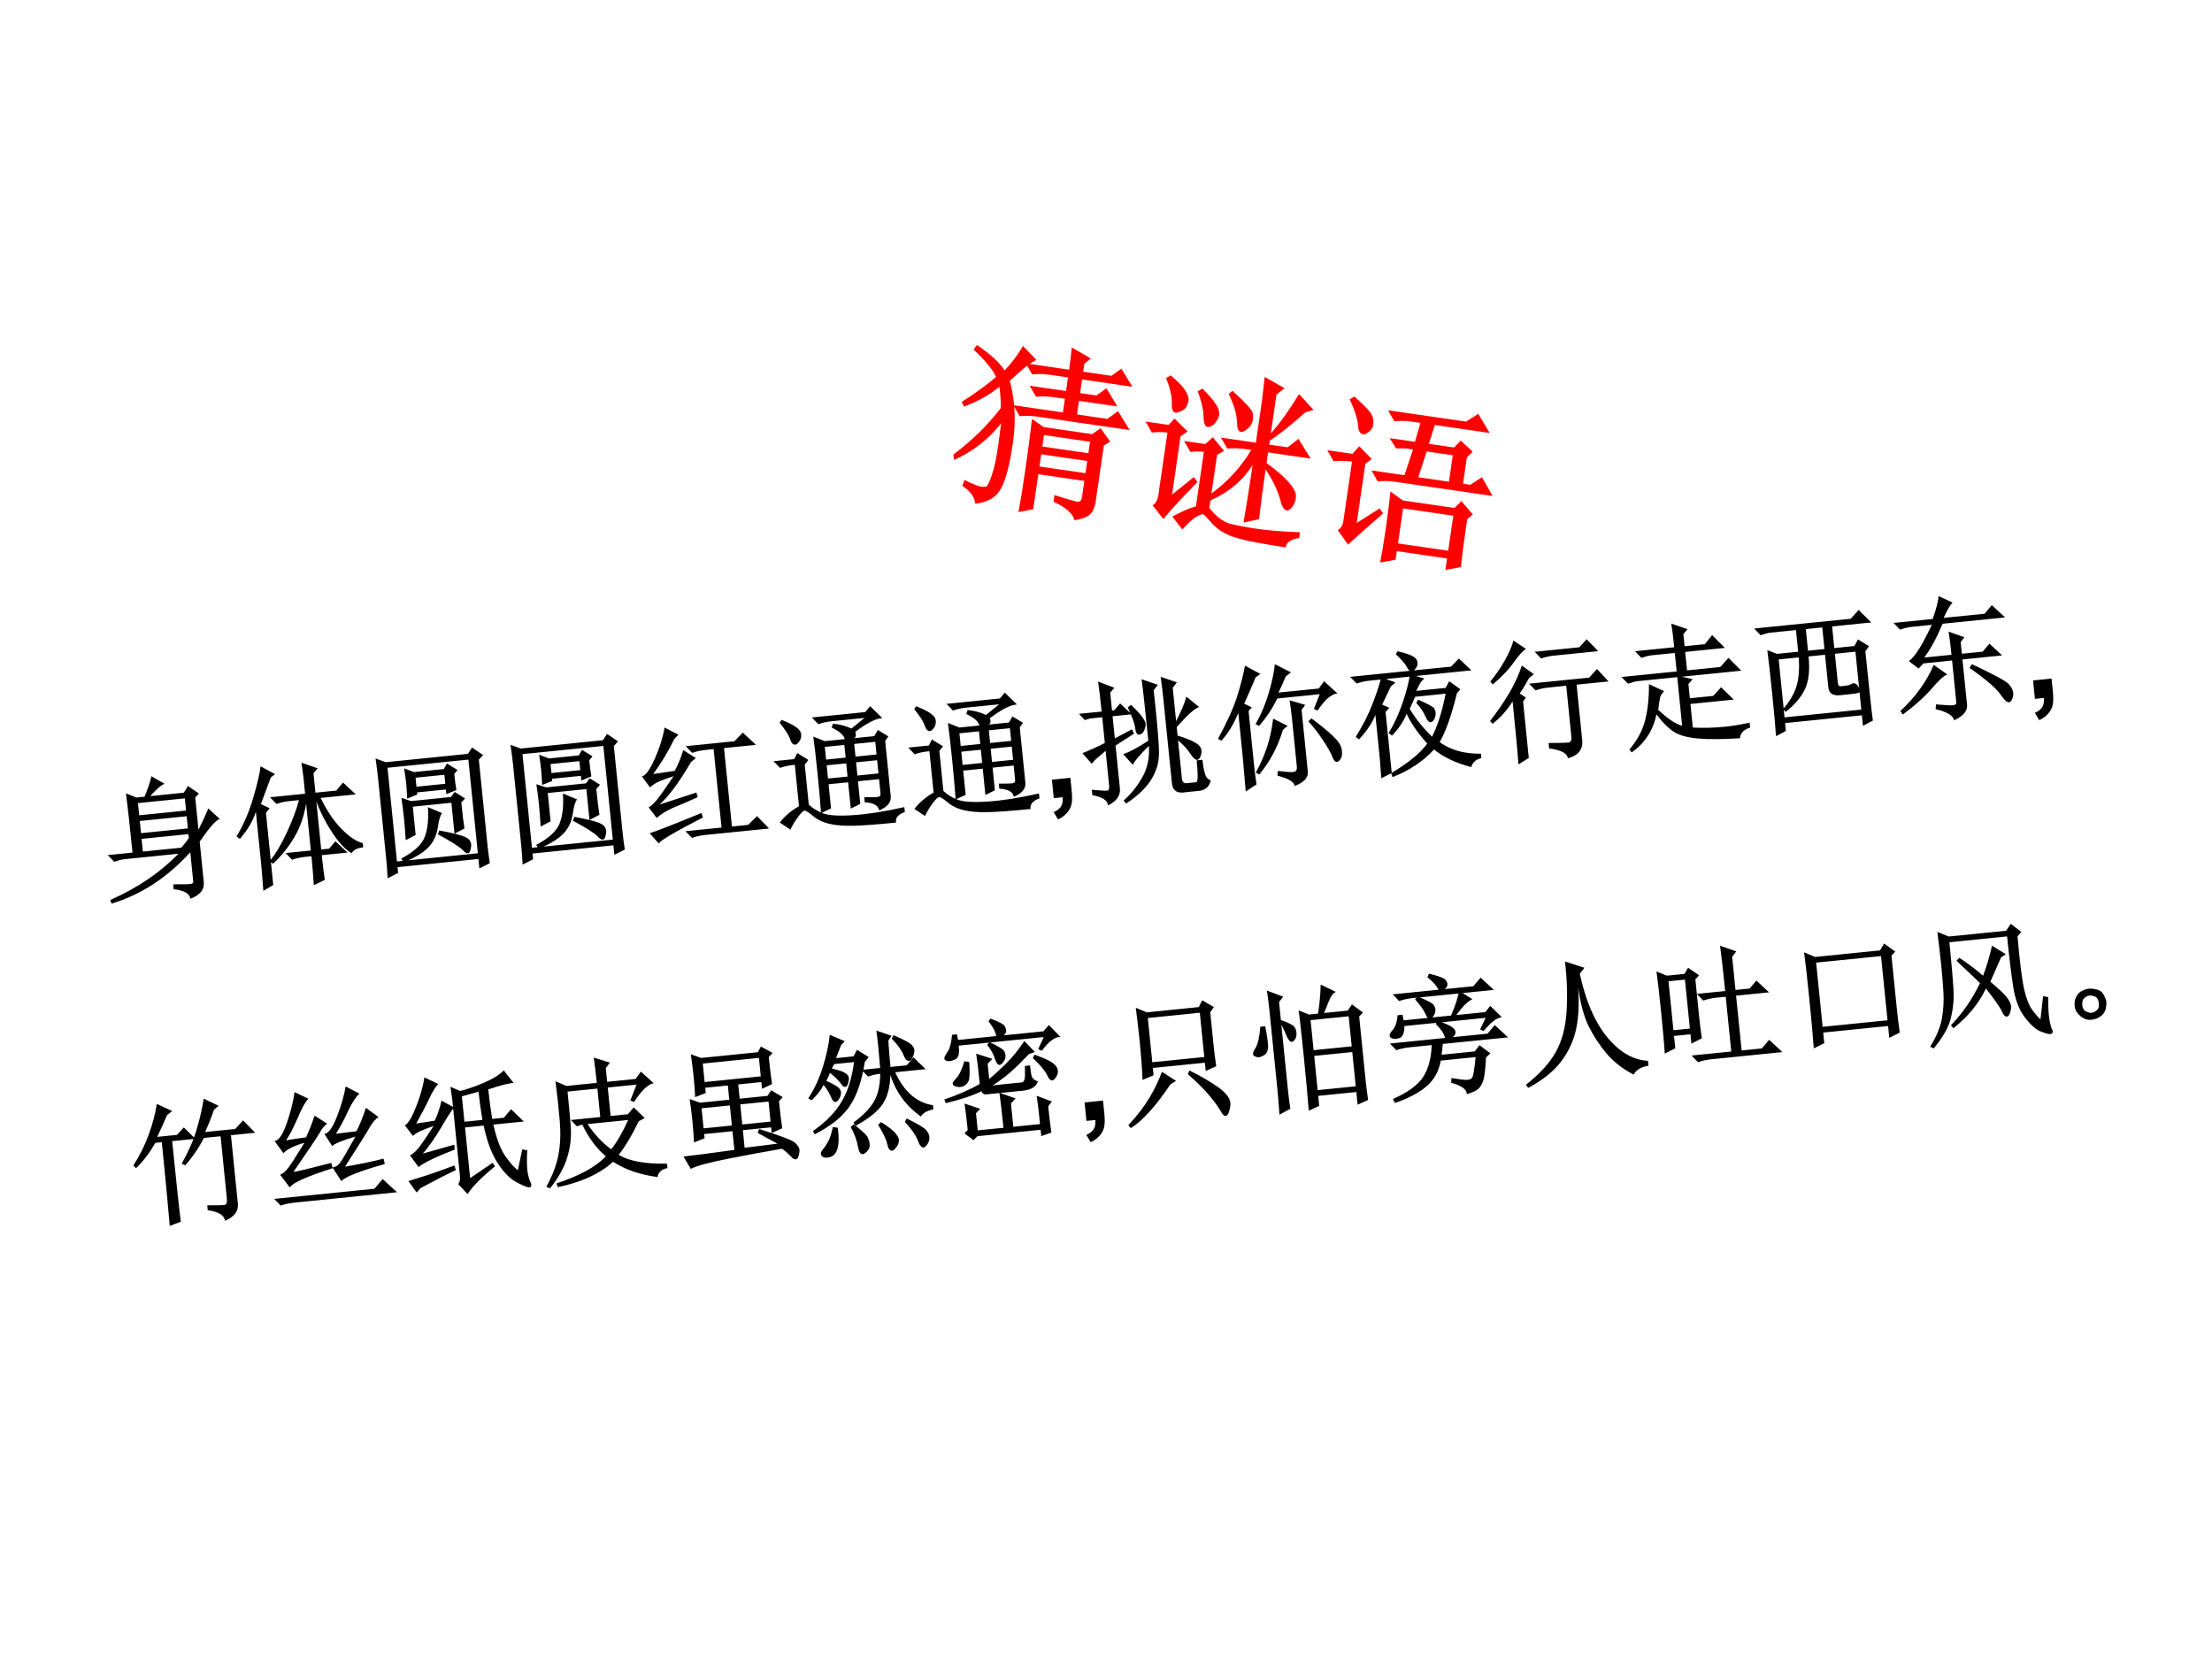 <?xml version="1.0" encoding="UTF-8" standalone="no"?>
<!DOCTYPE svg PUBLIC "-//W3C//DTD SVG 1.1//EN" "http://www.w3.org/Graphics/SVG/1.1/DTD/svg11.dtd">
<svg xmlns="http://www.w3.org/2000/svg" xmlns:xlink="http://www.w3.org/1999/xlink" version="1.1" width="720pt" height="540pt" viewBox="0 0 720 540">
<rect x="0" y="0" width="720" height="540" fill="#333333" stroke="none"/>
<g enable-background="new">
<g>
<g id="Layer-1" data-name="Artifact">
<clipPath id="cp0">
<path transform="matrix(1,0,0,-1,0,540)" d="M 0 0 L 720 0 L 720 540 L 0 540 Z " fill-rule="evenodd"/>
</clipPath>
<g clip-path="url(#cp0)">
<path transform="matrix(1,0,0,-1,0,540)" d="M 0 0 L 720 0 L 720 540 L 0 540 Z " fill="#ffffff" fill-rule="evenodd"/>
</g>
</g>
<g id="Layer-1" data-name="P">
<clipPath id="cp1">
<path transform="matrix(1,0,0,-1,0,540)" d="M -0 540 L 720 540 L 720 0 L -0 0 " fill-rule="evenodd"/>
</clipPath>
<g clip-path="url(#cp1)">
<path transform="matrix(1,0,0,-1,0,540)" d="M 44.91 278.59 L 45.311 274.63 L 60.562 276.17 L 60.162 280.13 Z M 45.499 272.77 L 45.899 268.81 L 61.151 270.35 L 60.751 274.31 Z M 59.008 264.08 C 59.999 265.18 60.818 266.23 61.465 267.25 L 61.339 268.49 L 46.088 266.95 L 46.505 262.82 Z M 64.606 269.93 C 66.02 272.74 67.083 275.04 67.793 276.86 L 71.542 273.43 C 70.378 273.14 68.197 270.68 64.998 266.05 L 66.337 252.82 C 66.577 250.44 65.126 248.65 61.984 247.46 C 61.687 249.18 59.874 250.21 56.543 250.55 L 56.381 252.16 C 59.553 252.13 61.471 252.18 62.135 252.29 C 62.8 252.4 63.043 252.77 62.865 253.41 L 61.945 262.5 L 61.814 262.49 C 54.416 254.32 45.922 248.79 36.332 245.88 L 35.877 247.04 C 44.852 251.04 52.255 256.07 58.086 262.11 L 40.476 260.33 C 39.627 260.24 38.528 259.96 37.178 259.49 L 35.075 261.66 L 43.13 262.48 C 42.215 271.52 41.508 277.96 41.008 281.77 L 44.377 280.41 L 47.04 280.68 C 48.143 283.31 48.891 285.53 49.283 287.33 L 53.602 284.86 C 52.552 284.55 50.991 283.22 48.918 280.87 L 59.84 281.98 L 61.176 284.15 L 64.771 281.71 L 63.548 280.39 Z M 85.721 250.03 C 85.436 253.98 85.191 256.96 84.987 258.98 L 83.286 275.79 C 82.385 272.87 80.652 269.92 78.087 266.94 L 76.98 267.76 C 79.226 271.41 81.041 275.59 82.425 280.31 C 83.809 285.03 84.603 288.45 84.808 290.58 L 89.529 288.02 L 88.145 286.94 C 86.772 283.17 85.697 280.28 84.922 278.26 L 87.77 276.93 L 86.57 275.38 L 88.941 251.94 Z M 104.86 260.47 C 105.09 258.25 105.37 255.96 105.73 253.6 L 102.15 251.87 C 101.87 255.81 101.66 258.39 101.54 259.63 L 101.37 261.3 L 99.196 261.08 C 97.787 260.94 96.408 260.63 95.059 260.15 L 92.956 262.33 L 101.18 263.16 L 99.634 278.44 C 98.998 274.36 97.703 270.68 95.748 267.39 C 93.794 264.1 91.499 261.25 88.863 258.85 L 87.795 259.71 C 89.738 262.08 91.609 265.22 93.408 269.12 C 95.206 273.02 96.509 276.5 97.315 279.56 L 94.135 279.24 C 92.729 279.1 91.35 278.79 89.998 278.32 L 87.898 280.49 L 99.309 281.65 L 98.832 286.37 C 98.72 287.47 98.482 289.26 98.117 291.75 L 103.41 289.91 L 102.04 288.31 L 102.68 281.99 L 109.46 282.67 L 111.66 285.28 L 115.79 281.43 L 104.38 280.28 C 106.36 276.14 108.62 272.78 111.16 270.2 C 113.7 267.62 116 266.08 118.08 265.57 L 118.22 264.19 C 116.28 263.99 115.04 263.36 114.48 262.29 C 112.41 263.43 110.25 265.74 108.01 269.19 C 105.76 272.64 103.97 276.28 102.62 280.1 L 102.87 280.13 L 104.55 263.5 L 107.13 263.76 L 109.18 266.18 L 113.13 262.49 L 104.74 261.64 Z M 132.54 280.05 C 132.42 282.43 132.31 284.1 132.21 285.06 C 132.11 286.01 131.89 287.63 131.55 289.9 L 134.73 288.69 L 144.47 289.68 L 145.48 291.48 L 148.91 289.38 L 147.86 288.05 C 148.08 285.91 148.31 284.17 148.56 282.85 L 145.28 281.51 L 145.13 283.02 L 135.75 282.07 L 135.82 281.38 Z M 130.66 280.3 L 133.8 279.26 L 146.79 280.57 L 148.01 282.23 L 151.38 280.11 L 150.16 278.78 C 150.56 274.76 150.9 271.95 151.18 270.35 L 147.94 268.63 L 146.92 278.7 L 134.36 277.43 L 135.29 268.23 L 132.05 266.52 C 131.88 269.33 131.69 271.71 131.5 273.66 C 131.3 275.61 131.02 277.82 130.66 280.3 Z M 139.29 277.27 L 143.89 275.34 C 143.26 274.53 142.8 272.95 142.5 270.61 C 142.06 267.87 140.95 265.65 139.19 263.95 C 137.42 262.24 134.8 260.69 131.33 259.29 L 130.62 260.55 C 134.75 262.73 137.3 265.08 138.26 267.62 C 139.21 270.15 139.56 273.37 139.29 277.27 Z M 143 269.68 C 147.52 268.85 150.41 268.1 151.69 267.43 C 152.97 266.76 153.52 265.74 153.34 264.38 C 153.15 263.02 152.82 262.31 152.32 262.26 C 151.8 262.21 151.22 262.56 150.6 263.33 C 149.52 264.4 146.84 266.1 142.54 268.43 Z M 135.27 286.86 L 135.56 283.93 L 144.94 284.88 L 144.64 287.81 Z M 126.18 254.13 C 126.01 256.94 125.85 259.08 125.7 260.54 L 123.04 286.9 C 122.9 288.23 122.64 290.3 122.24 293.11 L 125.58 291.91 L 152.3 294.62 L 153.66 296.68 L 157.24 294.23 L 155.86 292.73 L 158.73 264.39 C 158.88 262.96 159.11 261.18 159.44 259.05 L 156.04 257.32 L 155.72 260.4 L 129.4 257.74 L 129.59 255.87 Z M 126.13 290.09 L 129.21 259.6 L 155.54 262.26 L 152.45 292.75 Z M 176.48 284.5 C 176.35 286.88 176.24 288.54 176.14 289.5 C 176.05 290.46 175.83 292.07 175.48 294.34 L 178.66 293.13 L 188.41 294.12 L 189.42 295.92 L 192.85 293.83 L 191.8 292.5 C 192.01 290.35 192.25 288.61 192.49 287.29 L 189.22 285.95 L 189.06 287.46 L 179.69 286.51 L 179.76 285.82 Z M 174.59 284.74 L 177.74 283.7 L 190.73 285.02 L 191.94 286.67 L 195.31 284.56 L 194.09 283.22 C 194.5 279.2 194.84 276.39 195.11 274.8 L 191.88 273.08 L 190.86 283.15 L 178.29 281.88 L 179.22 272.67 L 175.99 270.96 C 175.81 273.78 175.63 276.16 175.43 278.11 C 175.24 280.05 174.96 282.27 174.59 284.74 Z M 183.23 281.72 L 187.83 279.79 C 187.2 278.97 186.73 277.39 186.44 275.05 C 185.99 272.32 184.89 270.1 183.12 268.39 C 181.36 266.68 178.74 265.13 175.27 263.73 L 174.55 265 C 178.69 267.17 181.23 269.53 182.19 272.06 C 183.15 274.59 183.5 277.81 183.23 281.72 Z M 186.94 274.12 C 191.45 273.3 194.35 272.55 195.63 271.87 C 196.91 271.2 197.46 270.19 197.27 268.82 C 197.09 267.46 196.75 266.76 196.26 266.71 C 195.74 266.65 195.16 267.01 194.53 267.77 C 193.46 268.85 190.77 270.55 186.47 272.87 Z M 179.2 291.31 L 179.5 288.38 L 188.88 289.33 L 188.58 292.25 Z M 170.12 258.57 C 169.95 261.39 169.79 263.52 169.64 264.98 L 166.97 291.34 C 166.84 292.67 166.57 294.74 166.17 297.55 L 169.52 296.36 L 196.24 299.06 L 197.59 301.12 L 201.17 298.68 L 199.8 297.17 L 202.67 268.84 C 202.81 267.41 203.05 265.62 203.38 263.49 L 199.97 261.76 L 199.66 264.85 L 173.33 262.18 L 173.52 260.32 Z M 170.06 294.53 L 173.15 264.05 L 199.47 266.71 L 196.39 297.19 Z M 212.61 288.06 L 219.61 289.08 C 220.76 291.2 221.69 293.45 222.4 295.84 L 226.49 293.23 L 224.92 291.95 C 220.99 285.25 217.56 280.63 214.63 278.1 L 226.67 282.03 L 227.1 280.53 C 223.94 279.09 221.23 277.91 218.96 277.01 C 216.75 276.02 215.02 274.93 213.75 273.75 L 211.14 277.2 C 211.89 277.58 212.78 278.4 213.81 279.65 C 214.83 280.91 216.65 283.48 219.27 287.36 C 217.27 286.71 215.7 286.14 214.57 285.65 C 213.43 285.16 212.43 284.51 211.58 283.7 L 208.94 287.27 C 210.14 287.53 211.53 289.43 213.1 292.96 C 214.68 296.49 215.75 299.9 216.32 303.19 L 220.81 300.86 L 219.47 299.41 C 217.26 294.98 214.97 291.2 212.61 288.06 Z M 211.49 268.78 C 213.87 269.55 219.5 271.75 228.35 275.38 L 228.79 273.9 C 219.87 269.32 215.07 266.51 214.39 265.47 Z M 223.2 297.12 L 239.07 298.73 L 241.77 301.55 L 246.06 297.55 L 235.66 296.5 L 238.24 270.97 L 243.53 271.51 L 246.42 274.35 L 250.34 270.32 L 229.36 268.2 C 227.95 268.05 226.57 267.74 225.22 267.27 L 223.12 269.44 L 234.86 270.63 L 232.28 296.16 L 229.44 295.87 C 228.03 295.73 226.65 295.42 225.3 294.94 Z M 268.48 296.88 L 268.89 292.75 L 275.25 293.4 L 274.83 297.52 Z M 278.04 297.85 L 278.46 293.72 L 285.32 294.41 L 284.9 298.54 Z M 269.08 290.89 L 269.52 286.59 L 275.87 287.23 L 275.44 291.53 Z M 278.65 291.86 L 279.08 287.56 L 285.94 288.25 L 285.51 292.55 Z M 281.3 280.5 C 283.43 280.48 284.86 280.51 285.6 280.59 C 286.34 280.66 286.67 281.03 286.61 281.7 L 286.13 286.39 L 279.27 285.69 L 280.02 278.33 L 276.93 276.81 L 276.06 285.37 L 269.71 284.73 L 270.5 276.85 L 267.24 275.32 C 267.02 278.7 266.64 282.96 266.12 288.12 C 265.6 293.28 265.13 297.32 264.72 300.25 L 268.45 298.76 L 274.98 299.42 C 274.64 300.74 273.22 302 270.7 303.18 L 271.14 304.45 C 273.43 304.21 275.43 303.68 277.14 302.86 L 281.4 306.31 L 270.67 305.23 C 269.15 305.07 267.72 304.76 266.37 304.28 L 264.26 306.46 L 281.63 308.22 L 283.23 310.13 L 287.19 306.26 C 285.14 306.16 282.18 304.66 278.33 301.75 C 278.44 301.7 278.52 301.44 278.57 300.97 C 278.65 300.24 278.41 299.82 277.85 299.71 L 284.57 300.39 L 285.74 302.38 L 289.15 300.31 L 288.12 298.82 L 289.91 281.06 C 290.23 279.01 288.99 277.4 286.19 276.22 C 285.9 277.82 284.33 278.7 281.47 278.87 Z M 253.76 304.75 L 254.39 305.69 C 256.37 304.91 257.9 304.16 258.99 303.43 C 260.09 302.69 260.68 301.88 260.77 301 C 260.86 300.11 260.66 299.34 260.18 298.67 C 259.7 298 259.27 297.64 258.9 297.61 C 258.17 297.53 257.6 298.12 257.19 299.37 C 256.73 300.74 255.58 302.53 253.76 304.75 Z M 263.25 278.12 C 264.41 276.98 265.93 276.04 267.8 275.3 C 269.66 274.56 272.97 274.35 277.73 274.67 C 282.48 274.98 288.03 275.86 294.36 277.29 L 294.52 275.7 C 292.34 274.92 291.38 273.77 291.65 272.25 C 286.02 271.68 281.53 271.34 278.18 271.23 C 274.83 271.12 272.06 271.33 269.85 271.87 C 267.64 272.41 265.82 273.32 264.38 274.61 C 263.05 275.71 262.18 276.22 261.77 276.13 C 261.37 276.04 260.67 275.32 259.68 273.98 C 258.69 272.64 257.89 271.3 257.28 269.96 L 253.82 272.26 C 255.4 274.34 257.49 276.12 260.07 277.58 L 258.71 291.05 L 258.04 290.98 C 256.64 290.84 255.26 290.53 253.9 290.05 L 251.8 292.23 L 258.52 292.91 L 259.51 294.88 L 263.14 292.64 L 261.94 291.14 Z M 312.29 301.31 L 312.71 297.19 L 319.07 297.83 L 318.65 301.95 Z M 321.86 302.28 L 322.28 298.15 L 329.14 298.85 L 328.72 302.97 Z M 312.9 295.32 L 313.33 291.02 L 319.69 291.67 L 319.26 295.96 Z M 322.46 296.29 L 322.9 291.99 L 329.76 292.69 L 329.32 296.98 Z M 325.12 284.93 C 327.25 284.92 328.68 284.95 329.42 285.02 C 330.15 285.1 330.49 285.47 330.42 286.13 L 329.95 290.82 L 323.09 290.13 L 323.83 282.76 L 320.74 281.24 L 319.88 289.8 L 313.52 289.16 L 314.32 281.28 L 311.06 279.76 C 310.83 283.13 310.46 287.4 309.94 292.55 C 309.41 297.71 308.95 301.76 308.54 304.68 L 312.27 303.19 L 318.8 303.85 C 318.46 305.18 317.03 306.43 314.52 307.61 L 314.96 308.88 C 317.25 308.64 319.25 308.11 320.95 307.29 L 325.22 310.75 L 314.49 309.66 C 312.97 309.51 311.53 309.19 310.18 308.72 L 308.08 310.9 L 325.45 312.65 L 327.05 314.56 L 331.01 310.69 C 328.95 310.6 326 309.09 322.14 306.18 C 322.26 306.14 322.34 305.88 322.39 305.4 C 322.46 304.68 322.22 304.26 321.67 304.14 L 328.39 304.82 L 329.55 306.81 L 332.97 304.74 L 331.93 303.25 L 333.73 285.49 C 334.05 283.45 332.81 281.83 330.01 280.66 C 329.72 282.25 328.14 283.13 325.28 283.3 Z M 297.57 309.18 L 298.21 310.12 C 300.18 309.35 301.72 308.59 302.81 307.86 C 303.91 307.12 304.5 306.31 304.59 305.43 C 304.68 304.55 304.48 303.77 304 303.1 C 303.52 302.43 303.09 302.08 302.71 302.04 C 301.99 301.97 301.42 302.55 301.01 303.8 C 300.55 305.17 299.4 306.96 297.57 309.18 Z M 307.07 282.56 C 308.23 281.41 309.74 280.47 311.61 279.73 C 313.48 279 316.79 278.78 321.54 279.1 C 326.3 279.41 331.84 280.29 338.18 281.73 L 338.34 280.13 C 336.16 279.35 335.2 278.2 335.47 276.68 C 329.84 276.11 325.35 275.77 322 275.66 C 318.65 275.55 315.87 275.77 313.67 276.3 C 311.46 276.84 309.64 277.75 308.2 279.04 C 306.86 280.15 305.99 280.66 305.59 280.57 C 305.18 280.47 304.49 279.76 303.49 278.41 C 302.5 277.07 301.7 275.73 301.09 274.4 L 297.64 276.69 C 299.22 278.77 301.3 280.55 303.88 282.02 L 302.52 295.48 L 301.86 295.41 C 300.45 295.27 299.07 294.96 297.72 294.49 L 295.62 296.66 L 302.34 297.34 L 303.33 299.31 L 306.96 297.08 L 305.75 295.57 Z "/>
</g>
</g>
<g id="Layer-1" data-name="Span">
<clipPath id="cp2">
<path transform="matrix(1,0,0,-1,0,540)" d="M 0 540 L 720 540 L 720 0 L 0 0 " fill-rule="evenodd"/>
</clipPath>
<g clip-path="url(#cp2)">
<path transform="matrix(1,0,0,-1,0,540)" d="M 342.39 286.22 L 348.4 286.83 L 348.84 282.53 C 349.01 280.79 349 279.4 348.81 278.37 C 348.61 277.33 348.13 276.37 347.38 275.49 C 346.63 274.6 345.63 273.87 344.39 273.28 L 342.96 275.65 C 344.14 276.17 344.94 276.81 345.39 277.56 C 345.83 278.31 346 279.29 345.91 280.51 L 343 280.21 Z "/>
</g>
</g>
<g id="Layer-1" data-name="P">
<clipPath id="cp3">
<path transform="matrix(1,0,0,-1,0,540)" d="M -0 540 L 720 540 L 720 0 L -0 0 " fill-rule="evenodd"/>
</clipPath>
<g clip-path="url(#cp3)">
<path transform="matrix(1,0,0,-1,0,540)" d="M 355.39 282.94 C 358.27 282.66 359.95 282.57 360.44 282.66 C 360.93 282.75 361.12 283.31 361.01 284.35 L 359.88 295.6 C 359.2 295.01 358.06 294.03 356.46 292.67 L 355.36 291.41 L 352.32 294.84 C 354.89 295.87 357.32 296.98 359.62 298.16 L 358.77 306.53 L 354.82 306.13 L 353.1 305.62 L 351.2 307.65 L 358.58 308.39 C 358.12 312.97 357.73 316.22 357.42 318.15 L 362.73 316.13 L 361.37 314.55 L 361.96 308.73 L 362.69 308.81 L 364.59 311.04 L 368.35 307.5 L 362.14 306.87 L 362.87 299.66 L 368.44 302.6 L 369.16 301.23 L 363.11 297.32 L 364.55 283.11 C 364.64 280.89 363.34 279.13 360.65 277.85 C 360.49 279.5 358.79 280.61 355.57 281.19 Z M 368.14 310.59 C 369.91 308.91 371.14 307.57 371.82 306.59 C 372.5 305.61 372.86 304.87 372.91 304.39 C 372.95 303.98 372.82 303.33 372.51 302.44 C 372.2 301.55 371.66 301.03 370.88 300.89 C 370.09 300.74 369.61 301.61 369.42 303.49 C 369.17 304.9 368.39 306.97 367.09 309.71 Z M 381.42 285.42 L 378.64 312.82 C 378.44 314.82 378.15 317.11 377.78 319.71 L 383.07 317.89 L 381.72 316.13 L 382.82 305.27 C 384.52 308.56 385.64 311.22 386.16 313.25 L 390.33 309.85 C 389.03 309.55 386.59 307.38 383.02 303.35 L 383.3 300.57 C 385.96 299.76 387.93 298.97 389.2 298.19 C 390.48 297.42 391.11 296.5 391.09 295.41 C 391.08 294.33 390.77 293.49 390.16 292.88 C 389.55 292.28 388.64 292.88 387.44 294.69 C 386.45 296.17 385.12 297.62 383.45 299.03 L 384.65 287.19 C 384.69 285.67 385.21 284.96 386.21 285.06 L 389.23 285.37 C 389.69 285.41 389.89 286.2 389.84 287.73 C 389.79 289.26 389.68 290.86 389.51 292.51 L 391.38 292.7 C 391.54 291.13 391.79 289.69 392.14 288.38 C 392.49 287.07 393.14 286.28 394.09 286.01 C 393.64 283.82 392.22 282.66 389.81 282.53 L 385.87 282.13 C 383.06 281.62 381.58 282.71 381.42 285.42 Z M 371.59 318.91 L 376.88 317.09 L 375.52 315.32 C 376.77 304.12 377.34 297.07 377.23 294.17 C 377.12 291.28 376.21 288.53 374.5 285.91 C 372.79 283.29 370.13 280.8 366.54 278.44 L 365.75 279.43 C 368.19 281.59 370.23 284.15 371.88 287.11 C 373.53 290.07 374.22 293.43 373.95 297.21 C 371.22 294.54 369.47 292.5 368.71 291.07 L 365.57 294.56 C 367.32 295.02 370.05 296.47 373.78 298.89 C 372.75 309.08 372.02 315.76 371.59 318.91 Z M 414.41 306.09 L 419.1 303.73 L 417.6 302.46 C 415.92 296.89 413.35 292.04 409.9 287.92 L 408.76 288.49 C 410.29 291.32 411.51 294.1 412.42 296.85 C 413.32 299.6 413.99 302.68 414.41 306.09 Z M 420.55 306.01 C 420.37 307.78 420.11 309.79 419.77 312.05 L 424.85 310.57 L 423.66 308.97 L 425.67 289.07 C 425.99 287 424.57 285.37 421.4 284.16 C 421.27 285.49 419.4 286.61 415.81 287.52 L 415.92 289.06 C 418.41 288.75 420.1 288.63 420.97 288.72 C 421.85 288.81 422.23 289.41 422.11 290.53 Z M 426.87 306.16 C 429.71 304.06 432.02 302.18 433.79 300.51 C 435.57 298.85 436.55 297.36 436.74 296.04 C 436.94 294.72 436.83 293.73 436.41 293.06 C 436 292.39 435.59 292.04 435.2 292 C 434.59 291.94 434.08 292.52 433.67 293.74 C 433.09 295.13 432.04 296.95 430.53 299.21 C 429.01 301.47 427.46 303.47 425.88 305.22 Z M 406.41 308.56 L 408.17 291.16 C 408.43 288.63 408.7 286.47 409 284.67 L 405.48 282.38 C 405.03 287.89 404.72 291.49 404.55 293.18 L 403.06 307.97 C 401.65 304.43 399.83 301.41 397.6 298.92 L 396.45 299.49 C 399.42 304.96 401.51 309.59 402.7 313.39 C 403.89 317.18 404.74 320.49 405.24 323.34 L 410.27 320.63 L 408.71 319.53 C 407.52 316.65 406.27 313.8 404.98 310.97 L 407.47 309.75 Z M 414.96 323.81 L 420.22 321.15 L 418.51 319.85 C 417.74 317.95 416.95 316.18 416.14 314.57 L 429.26 315.89 L 430.97 318.27 L 435.33 314.29 C 433.36 314.09 431.21 312.23 428.87 308.71 L 427.68 309.25 L 429.57 314.04 L 415.77 312.64 C 414.05 309.2 412.06 306.23 409.82 303.73 L 408.68 304.31 C 410.52 307.5 411.98 310.98 413.06 314.75 C 414.14 318.52 414.78 321.54 414.96 323.81 Z M 461.02 311.15 L 461.57 312.3 C 464.86 310.83 466.63 309.86 466.87 309.37 C 467.11 308.89 467.25 308.48 467.28 308.13 C 467.36 307.36 467.22 306.64 466.87 305.97 C 466.52 305.31 466.14 304.96 465.73 304.92 C 465.15 304.86 464.58 305.43 464.04 306.64 C 463.46 308.09 462.45 309.6 461.02 311.15 Z M 460.62 313.2 C 460.18 312.16 459.6 310.84 458.86 309.24 C 460.86 305.96 463.28 302.95 466.14 300.22 C 467.97 303.85 469.44 308.51 470.55 314.21 Z M 454.33 327.05 L 454.9 328.02 C 458.57 327.18 460.63 326.27 461.1 325.29 C 461.56 324.3 461.51 323.41 460.93 322.61 C 460.35 321.8 459.93 321.38 459.66 321.36 C 459.1 321.3 458.54 321.77 457.99 322.76 C 457.46 323.85 456.24 325.28 454.33 327.05 Z M 439.47 319.69 L 472.31 323.01 L 474.85 325.65 L 478.95 321.8 L 460.83 319.97 L 463.62 319.15 C 462.9 318.54 462.37 317.88 462.02 317.17 C 461.67 316.47 461.33 315.78 460.98 315.12 L 470.54 316.09 L 471.72 318.25 L 475.34 315.66 L 474.21 314.29 C 472.46 307.15 470.59 301.86 468.6 298.43 C 472.2 295.85 476.68 294.59 482.04 294.67 L 482.18 293.25 C 480.43 292.83 479.32 291.85 478.86 290.31 C 473.81 291.66 469.78 293.57 466.77 296.04 C 463.27 292.21 458.77 289.21 453.26 287.04 L 452.82 288.34 C 458.45 291.68 462.36 294.89 464.56 297.97 C 461.43 301.45 459.2 304.68 457.87 307.65 C 456.79 305.07 455.19 302.71 453.09 300.57 L 452.01 301.39 C 453.96 304.66 455.51 308.07 456.67 311.61 C 457.83 315.15 458.54 317.87 458.8 319.76 L 451.1 318.98 L 454.26 317.87 L 452.72 316.57 C 451.72 314.49 450.78 312.52 449.9 310.67 L 452.21 309.61 L 451 308.23 L 453.01 288.38 L 449.6 286.67 C 449.4 289.71 449.25 291.78 449.14 292.9 L 447.68 307.3 C 446.83 304.96 445.07 302.3 442.38 299.32 L 441.29 300.14 C 443.64 303.89 445.48 307.53 446.81 311.04 C 448.15 314.55 449.01 317.14 449.4 318.81 L 445.72 318.44 C 444.31 318.3 442.93 317.99 441.58 317.51 Z M 499.53 327.84 L 514.06 329.31 L 516.45 331.93 L 520.21 328.05 L 505.77 326.59 C 504.36 326.45 502.98 326.14 501.63 325.66 Z M 504.06 298.16 C 507.43 298.16 509.54 298.2 510.39 298.29 C 511.24 298.37 511.6 298.98 511.49 300.1 L 509.8 316.8 L 503.94 316.2 C 502.53 316.06 501.15 315.75 499.8 315.28 L 497.7 317.46 L 517.26 319.43 L 519.82 322.24 L 523.58 318.19 L 513.18 317.14 L 514.97 299.39 C 515.41 296.22 513.86 294.14 510.33 293.16 C 510.16 294.8 508.13 295.88 504.24 296.39 Z M 492.63 331.49 L 496.74 328.75 C 495.84 328.3 494.58 326.96 492.95 324.73 C 491.26 322.27 488.91 319.77 485.9 317.22 L 485.08 318.16 C 486.83 320.25 488.39 322.52 489.77 324.95 C 491.15 327.39 492.1 329.56 492.63 331.49 Z M 495.76 311.65 L 497.62 293.29 L 494.25 291.19 C 494.08 294.01 493.45 300.84 492.35 311.68 C 490.61 308.88 488.44 306.45 485.83 304.41 L 485.02 305.34 C 487.16 308.05 489.17 310.96 491.05 314.07 C 492.92 317.18 494.36 320.28 495.36 323.36 L 499.27 320.55 L 497.71 319.3 C 496.5 317.08 495.48 315.41 494.65 314.29 L 496.65 312.93 Z M 532.2 328.03 L 544.95 329.32 C 544.62 332.65 544.3 335.22 544 337.03 L 549.29 335.19 L 547.93 333.6 L 548.33 329.66 L 554.93 330.33 L 557.28 333.28 L 561.44 329.11 L 548.52 327.8 L 549.13 321.79 L 559.94 322.89 L 562.63 325.88 L 566.77 321.69 L 547.47 319.74 L 550.94 318.91 L 549.58 317.34 L 550.04 312.72 L 557.67 313.49 L 560.21 316.3 L 564.33 312.28 L 550.23 310.86 L 551.01 303.18 C 554.43 303 557.98 303.1 561.65 303.47 C 564.01 303.71 566.62 304.15 569.49 304.78 L 569.66 303.18 C 567.54 302.5 566.44 301.34 566.37 299.7 C 560.76 299.35 556.25 299.32 552.83 299.61 C 549.42 299.9 546.8 300.59 545 301.7 C 543.19 302.8 541.25 304.72 539.19 307.46 C 538.09 302.26 535.41 298.14 531.13 295.09 L 530.35 296.04 C 532.8 298.88 534.48 301.92 535.38 305.16 C 536.28 308.4 536.74 312.45 536.74 317.31 L 541.67 315.02 C 540.99 314.3 540.58 313.7 540.43 313.24 C 540.28 312.78 540.05 311.36 539.74 308.96 C 542.75 306.11 545.35 304.37 547.54 303.75 L 546.14 317.57 L 545.94 319.59 L 533.19 318.3 C 532.34 318.21 531.25 317.93 529.9 317.46 L 527.79 319.64 L 545.75 321.45 L 545.14 327.46 L 537.6 326.7 C 536.75 326.61 535.65 326.33 534.3 325.85 Z M 608.36 329.66 L 607.17 328 C 608.47 315.2 609.28 307.68 609.62 305.45 L 606.39 303.74 L 606.04 307.17 L 581.05 304.64 L 581.31 302.09 L 578.08 300.36 C 577.92 303.06 577.5 307.76 576.82 314.46 C 576.14 321.15 575.62 325.79 575.24 328.38 L 578.42 327.17 L 585.29 327.87 L 584.58 334.91 L 576.37 334.08 C 575.52 333.99 574.42 333.71 573.07 333.24 L 570.97 335.42 L 602.44 338.6 L 604.97 341.47 L 609.1 337.39 L 596.35 336.1 L 597.06 329.06 L 603.6 329.72 L 604.75 331.88 Z M 587.79 335.23 L 588.5 328.2 L 593.85 328.74 L 593.14 335.77 Z M 597.25 327.2 L 598.21 317.71 C 598.29 316.93 598.58 316.57 599.08 316.62 C 599.58 316.67 600.14 316.73 600.77 316.79 C 601.4 316.86 601.93 317 602.37 317.23 C 603.03 317.68 603.61 317.73 604.11 317.37 C 604.62 317.01 605 316.47 605.26 315.73 C 605.51 315 605.35 314.56 604.76 314.42 C 604.17 314.28 603.41 314.16 602.47 314.07 L 598.94 313.71 C 596.48 313.46 595.19 314.4 595.09 316.54 L 594.04 326.87 L 588.69 326.33 C 589.15 321.76 588.73 318.16 587.43 315.52 C 586.12 312.89 584.05 310.48 581.21 308.28 L 580.4 309.23 C 582.55 311.68 584 314.15 584.75 316.63 C 585.51 319.11 585.75 322.24 585.48 326.01 L 578.96 325.35 L 580.86 306.5 L 605.85 309.03 L 603.94 327.88 Z M 630.15 310.73 C 633.1 310.46 634.96 310.36 635.72 310.44 C 636.48 310.52 636.83 310.84 636.77 311.39 L 635.4 325.01 L 626.06 324.06 L 624.49 322.38 L 621.35 324.79 C 622.37 325.59 623.42 326.84 624.51 328.53 C 625.61 330.22 627.03 332.92 628.8 336.62 L 622.6 335.99 C 621.19 335.85 619.81 335.54 618.46 335.06 L 616.36 337.24 L 629.09 338.53 C 630.33 342.06 630.96 344.55 630.97 346 L 635.54 343.87 C 634.66 342.9 633.7 341.24 632.66 338.89 L 645.97 340.23 L 648.33 343.02 L 652.65 339.03 L 632.3 336.97 C 630.37 332.34 628.38 328.67 626.33 325.97 L 635.21 326.87 C 634.89 329.97 634.58 332.48 634.27 334.41 L 639.4 332.56 L 638.2 330.99 L 638.58 327.21 L 645.35 327.89 L 647.56 330.49 L 651.69 326.66 L 638.77 325.35 L 640.25 310.77 C 640.57 308.73 639.17 306.98 636.06 305.54 C 635.78 307.07 633.77 308.29 630.04 309.18 Z M 629.43 323.58 L 633.84 320.48 C 632.69 320.02 631.04 318.52 628.88 315.99 C 626.53 313.23 623.35 310.37 619.34 307.4 L 618.58 308.58 C 623.47 313.12 627.09 318.12 629.43 323.58 Z M 641.86 323.82 C 648.99 320.47 652.99 318.3 653.86 317.32 C 654.73 316.34 655.21 315.38 655.3 314.45 C 655.37 313.81 655.26 313.15 654.97 312.48 C 654.68 311.81 654.33 311.45 653.9 311.41 C 653.25 311.34 652.33 312.19 651.15 313.95 C 649.73 316.01 646.37 318.9 641.06 322.61 Z "/>
</g>
</g>
<g id="Layer-1" data-name="Span">
<clipPath id="cp4">
<path transform="matrix(1,0,0,-1,0,540)" d="M -0 540 L 720 540 L 720 0 L -0 0 " fill-rule="evenodd"/>
</clipPath>
<g clip-path="url(#cp4)">
<path transform="matrix(1,0,0,-1,0,540)" d="M 661.76 318.53 L 667.77 319.14 L 668.21 314.84 C 668.38 313.1 668.37 311.71 668.18 310.68 C 667.98 309.64 667.5 308.68 666.75 307.8 C 665.99 306.91 665 306.18 663.76 305.59 L 662.33 307.96 C 663.51 308.48 664.31 309.11 664.76 309.86 C 665.2 310.62 665.37 311.6 665.28 312.81 L 662.37 312.52 Z "/>
</g>
</g>
<g id="Layer-1" data-name="P">
<clipPath id="cp5">
<path transform="matrix(1,0,0,-1,0,540)" d="M 0 540 L 720 540 L 720 0 L -0 0 " fill-rule="evenodd"/>
</clipPath>
<g clip-path="url(#cp5)">
<path transform="matrix(1,0,0,-1,0,540)" d="M 55.251 140.98 C 54.728 147.27 53.866 156.35 52.666 168.22 L 50.583 168.01 C 48.625 164.64 46.518 161.88 44.262 159.74 L 43.43 160.65 C 45.498 163.9 47.168 167.28 48.44 170.78 C 49.712 174.29 50.58 177.59 51.046 180.68 L 56.069 178.35 L 54.363 177.03 C 53.313 174.52 52.243 172.16 51.154 169.95 L 57.604 170.6 L 59.838 173.03 L 63.593 169.32 L 56.041 168.56 C 57.568 153.46 58.509 144.72 58.864 142.33 Z M 66.305 182.39 L 71.152 180.06 L 69.643 178.77 C 68.822 176.33 67.861 173.91 66.761 171.53 L 76.57 172.52 L 79.118 175.32 L 83.06 171.29 L 75.173 170.49 L 77.433 148.16 C 77.672 145.79 76.284 143.95 73.266 142.63 C 72.956 144.48 71.074 145.62 67.621 146.07 L 67.459 147.67 C 70.629 147.65 72.519 147.69 73.128 147.79 C 73.737 147.9 73.972 148.63 73.834 150 L 71.795 170.15 L 66.377 169.6 C 64.738 166.38 62.705 163.41 60.277 160.68 L 59.133 161.25 C 61.353 165.16 62.986 168.89 64.032 172.44 C 65.078 175.98 65.836 179.3 66.305 182.39 Z M 93.112 168.81 C 94.153 169.02 96.316 169.35 99.602 169.79 C 100.46 171.54 101.39 173.9 102.4 176.87 L 106.46 174.26 C 105.43 173.42 104.62 172.4 104.02 171.21 C 103.19 169.78 100.35 165.56 95.507 158.54 C 96.542 158.63 100.65 159.61 107.84 161.48 L 108.27 159.75 C 99.828 157.05 95.176 154.96 94.314 153.48 L 91.166 157.67 C 92.28 157.93 93.672 159.39 95.341 162.05 C 97.01 164.71 98.264 166.71 99.104 168.04 C 95.652 167.03 93.368 165.9 92.251 164.63 L 89.383 168.6 C 90.708 168.73 92.01 170.62 93.289 174.27 C 94.568 177.91 95.435 181.33 95.888 184.52 L 100.39 182.36 C 99.385 181.38 98.229 179.3 96.918 176.13 C 95.427 172.76 94.158 170.33 93.112 168.81 Z M 89.254 149.76 L 121.89 153.07 L 124.55 156.22 L 129.23 151.93 L 95.829 148.55 C 94.197 148.38 92.707 148.06 91.357 147.59 Z M 112.51 186.37 L 117 184.02 C 115.88 183.04 114.7 181.26 113.47 178.68 C 112.14 175.77 110.77 173.2 109.34 170.96 C 110.12 171.04 112.35 171.32 116.02 171.79 C 117.07 173.78 118.1 176.32 119.1 179.41 L 123.2 176.4 C 122.14 175.69 121.2 174.6 120.38 173.13 C 119.49 171.53 116.8 167.23 112.29 160.24 C 118.08 161.27 122.26 162.15 124.82 162.87 L 125.25 161.12 C 116.96 158.77 112.25 156.91 111.13 155.53 L 108.22 160 C 109.17 160.09 109.99 160.6 110.68 161.5 C 111.38 162.41 113.04 165.27 115.68 170.06 C 111.28 168.74 108.76 167.69 108.14 166.93 L 105.59 170.92 C 106.92 171.06 108.28 172.93 109.68 176.55 C 111.08 180.16 112.02 183.44 112.51 186.37 Z M 153.03 156.52 L 160.34 161.51 L 161.12 160.38 C 156.43 156.48 153.47 153.46 152.21 151.31 L 149.13 154.62 C 149.65 155.08 149.84 155.99 149.7 157.35 L 147.26 181.56 C 147.16 182.55 146.94 184.12 146.61 186.26 L 149.8 184.89 C 151.99 185.43 154.56 186.32 157.5 187.57 C 160.43 188.81 162.59 190.15 163.98 191.59 L 167.19 187.49 C 165.74 187.45 162.99 186.76 158.93 185.4 C 159.24 182.25 159.67 179.04 160.2 175.79 L 163.99 176.17 L 166.35 178.96 L 170.49 174.95 L 160.59 173.95 C 161.63 169.22 162.98 165.72 164.66 163.43 C 166.34 161.14 167.64 159.7 168.56 159.11 L 170 165.89 L 171.61 165.59 C 171.46 162.54 171.49 160.25 171.7 158.72 C 171.91 157.19 172.3 155.88 172.87 154.8 C 173.06 154 172.88 153.57 172.31 153.52 C 171.75 153.46 170.39 154 168.22 155.14 C 166.05 156.27 163.97 158.37 161.99 161.41 C 160.01 164.46 158.49 168.53 157.43 173.63 L 151.36 173.01 Z M 155.76 184.65 C 153.95 184.12 152.14 183.63 150.34 183.15 L 151.17 174.88 L 157.03 175.47 C 156.44 178.99 156.02 182.05 155.76 184.65 Z M 138.14 189.31 L 142.64 187.18 C 141.65 186.08 140.71 184.55 139.81 182.59 C 138.91 180.63 137.46 177.87 135.47 174.29 L 141.46 175.21 C 142.23 176.6 142.99 178.78 143.73 181.74 L 147.82 179.51 C 147.2 178.9 145.85 176.83 143.77 173.29 C 141.63 169.66 139.59 166.73 137.64 164.51 L 147.86 167.41 L 148.02 165.83 C 141.65 163.32 137.72 161.42 136.25 160.11 L 133.44 163.92 C 134.02 164.16 134.74 164.73 135.63 165.63 C 136.51 166.53 138.34 169.15 141.12 173.49 C 139.39 172.88 138.02 172.36 137.02 171.92 C 136.02 171.49 135.15 170.94 134.4 170.27 L 131.78 173.69 C 132.9 174.32 134.14 176.41 135.51 179.94 C 136.88 183.47 137.76 186.6 138.14 189.31 Z M 132.93 155.57 C 135.39 156.33 137.43 156.97 139.04 157.48 C 140.66 157.99 143.62 159.05 147.93 160.65 L 148.36 159.14 C 145.02 157.57 141.19 155.6 136.87 153.25 L 135.61 151.84 Z M 194.26 187.53 C 193.97 190.42 193.63 193.16 193.26 195.75 L 198.53 194.12 L 197.18 192.35 L 197.63 187.87 L 206.9 188.81 L 208.6 191.19 L 212.77 187.42 C 210.94 187.09 208.8 185.04 206.37 181.28 L 205.18 181.82 L 207.2 186.96 L 197.82 186.01 L 198.76 176.75 L 204.35 177.32 L 206.28 179.55 L 209.85 176.08 L 207.91 175.03 C 205.7 170.46 203.53 166.81 201.4 164.08 C 204.81 162.05 210.05 161.1 217.11 161.23 L 217.26 159.8 C 215.31 159.37 214.24 158.39 214.03 156.87 C 208.23 157.66 203.4 159.32 199.56 161.85 C 195.23 157.92 189.24 155.16 181.57 153.59 L 181.13 154.8 C 188.69 157.3 194.05 160.25 197.19 163.63 C 194.14 166.22 191.59 169.66 189.54 173.94 L 187.72 173.41 L 185.82 175.44 L 195.38 176.41 L 194.45 185.67 L 184.73 184.69 C 185.13 180.77 185.47 177.08 185.76 173.6 C 186.06 170.13 185.68 166.69 184.65 163.3 C 183.61 159.91 181.73 156.53 179 153.16 L 177.84 153.73 C 179.85 157.39 181.17 160.89 181.79 164.22 C 182.41 167.56 182.54 171.24 182.19 175.26 C 181.84 179.29 181.38 183.55 180.81 188.04 L 184.38 186.53 Z M 191.23 174.11 C 193.7 170.51 196.28 167.78 198.95 165.92 C 200.81 168.24 202.65 171.42 204.47 175.45 Z M 253.56 181.54 C 253.97 177.51 254.32 174.58 254.62 172.75 L 251.19 171.22 L 251.01 173.06 L 241.8 172.13 L 242.37 166.42 C 248.48 167.14 252.04 167.59 253.07 167.75 C 251.41 168.61 249.26 169.78 246.61 171.26 L 247.11 172.52 C 253.82 170.4 257.67 168.94 258.65 168.14 C 259.63 167.33 260.17 166.51 260.25 165.66 C 260.28 165.39 260.2 164.83 260.01 163.98 C 259.82 163.13 259.49 162.68 259.02 162.64 C 258.49 162.58 257.98 162.89 257.49 163.55 C 256.52 164.53 255.55 165.38 254.59 166.09 C 249.62 165.25 243.86 164.18 237.31 162.9 C 230.75 161.62 226.6 160.49 224.85 159.52 L 222.47 163.55 C 224.91 163.8 230.43 164.52 239.04 165.71 L 238.42 171.79 L 229.21 170.86 L 229.35 169.49 L 225.9 168.15 C 225.8 170.32 225.62 172.65 225.37 175.15 C 225.11 177.64 224.82 180.01 224.48 182.27 L 227.82 181.08 L 237.38 182.04 L 236.91 186.68 L 229.55 185.94 L 229.72 184.23 L 226.28 182.89 C 226.15 185.26 225.98 187.5 225.77 189.61 C 225.55 191.72 225.25 194.13 224.87 196.83 L 228.21 195.64 L 246.69 197.51 L 247.67 199.36 L 251.46 197.29 L 250.24 195.94 C 250.61 192.21 250.97 189.28 251.3 187.13 L 248.04 185.6 L 247.82 187.79 L 240.29 187.02 L 240.76 182.38 L 249.84 183.3 L 251.02 185.12 L 254.78 182.88 Z M 228.75 193.81 L 229.36 187.8 L 247.63 189.65 L 247.03 195.66 Z M 228.36 179.25 L 229.02 172.72 L 238.23 173.65 L 237.57 180.18 Z M 240.95 180.52 L 241.61 173.99 L 250.82 174.93 L 250.16 181.45 Z M 290.27 201.9 L 290.82 203.07 C 293.94 201.7 295.84 200.72 296.51 200.11 C 297.18 199.5 297.55 198.88 297.61 198.27 C 297.68 197.61 297.52 196.85 297.14 196 C 296.75 195.15 296.35 194.71 295.93 194.67 C 295.22 194.59 294.6 195.24 294.09 196.59 C 293.33 198.37 292.06 200.14 290.27 201.9 Z M 270.09 203.18 L 274.95 201.09 L 273.76 199.79 C 273.26 198.59 272.71 197.18 272.11 195.58 L 277.81 196.16 L 278.96 198.31 L 282.76 195.92 L 281.5 194.36 C 280.54 188.19 278.89 183.37 276.54 179.91 C 274.18 176.45 270.38 173.41 265.13 170.78 L 264.66 171.88 C 268.73 174.73 271.79 177.85 273.85 181.24 C 275.91 184.63 277.29 188.98 277.99 194.3 L 271.54 193.64 C 271.35 193.33 271.09 192.85 270.76 192.2 C 272.93 191.71 274.39 191.22 275.13 190.73 C 275.87 190.24 276.27 189.68 276.33 189.05 C 276.36 188.77 276.28 188.23 276.08 187.45 C 275.88 186.66 275.55 186.25 275.09 186.2 C 274.64 186.16 274.15 186.56 273.62 187.41 C 272.92 188.35 271.77 189.48 270.16 190.79 C 269.8 189.79 269.4 188.92 268.96 188.2 C 271 187.26 272.3 186.55 272.84 186.05 C 273.39 185.54 273.69 185.05 273.74 184.55 C 273.8 183.88 273.64 183.19 273.23 182.46 C 272.82 181.74 272.42 181.36 272.02 181.32 C 271.41 181.25 270.9 181.79 270.49 182.93 C 269.93 184.25 269.13 185.56 268.08 186.85 C 267.15 185.05 265.85 183.39 264.19 181.88 L 263.08 182.47 C 265.06 185.46 266.64 188.87 267.83 192.68 C 269.01 196.5 269.77 200 270.09 203.18 Z M 286.49 192.37 C 286.1 197.32 285.69 201.38 285.26 204.54 L 290.19 202.87 L 289.15 201.28 C 289.33 198.53 289.56 195.67 289.86 192.71 L 295.12 193.24 L 297.34 195.85 L 301.3 191.99 L 291.4 190.98 C 294.25 184.66 298.34 181.09 303.67 180.26 L 303.81 178.9 C 301.68 178.44 300.33 177.67 299.75 176.57 C 294.69 180.18 291.31 184.92 289.61 190.8 L 289.83 190.83 C 289.82 186.63 289.01 183.28 287.4 180.78 C 285.78 178.28 282.82 175.88 278.53 173.58 L 277.78 174.59 C 280.79 176.8 282.98 179.03 284.36 181.27 C 285.74 183.51 286.46 186.58 286.51 190.49 L 286.69 190.51 C 285.28 190.36 283.9 190.06 282.55 189.58 L 280.45 191.76 Z M 271.11 173.19 L 272.69 172.9 C 273.1 170.12 273.07 167.91 272.63 166.27 C 272.18 164.63 271.34 163.66 270.09 163.35 C 268.85 163.03 267.98 163.17 267.49 163.74 C 267 164.31 267.13 165.03 267.87 165.9 C 268.58 166.77 269.18 167.69 269.69 168.67 C 270.19 169.65 270.66 171.16 271.11 173.19 Z M 285.81 173.88 L 286.78 174.77 C 289.25 173.21 290.82 171.99 291.5 171.11 C 292.18 170.24 292.54 169.56 292.59 169.08 C 292.67 168.28 292.42 167.48 291.84 166.7 C 291.26 165.91 290.78 165.5 290.41 165.46 C 289.65 165.39 289.12 166.05 288.84 167.45 C 288.45 169.16 287.44 171.3 285.81 173.88 Z M 294.54 174.8 L 295.1 175.95 C 298.73 174.19 300.85 172.92 301.47 172.14 C 302.1 171.36 302.44 170.67 302.5 170.08 C 302.59 169.19 302.4 168.38 301.92 167.65 C 301.45 166.92 301.03 166.54 300.64 166.5 C 299.92 166.43 299.27 167.23 298.7 168.9 C 297.98 170.67 296.59 172.64 294.54 174.8 Z M 276.9 173.17 L 277.91 174.05 C 280.66 171.92 282.2 170.46 282.52 169.66 C 282.83 168.86 283.02 168.23 283.06 167.78 C 283.17 166.73 282.91 165.89 282.3 165.29 C 281.68 164.68 281.2 164.36 280.86 164.33 C 280.09 164.25 279.55 165.09 279.24 166.85 C 278.93 168.78 278.15 170.89 276.9 173.17 Z M 311.49 203.33 L 311.84 201.5 L 324.28 202.76 C 324.03 204.18 323.19 205.77 321.76 207.54 L 322.39 208.47 C 325.14 207.41 326.67 206.62 326.97 206.09 C 327.28 205.56 327.45 205.11 327.49 204.76 C 327.57 203.95 327.29 203.36 326.64 203 L 339.63 204.31 L 341.4 206.36 L 345.18 202.49 C 343.38 202.53 341.35 201.02 339.1 197.97 L 337.93 198.52 L 339.74 202.44 L 312.07 199.65 C 312.21 198.25 312.18 197.2 311.98 196.5 C 311.77 195.8 311.36 195.32 310.72 195.06 C 310.09 194.8 309.57 194.65 309.18 194.61 C 308.75 194.56 308.35 194.61 307.98 194.75 C 307.62 194.89 307.42 195.12 307.38 195.45 C 307.34 195.84 307.64 196.49 308.28 197.41 C 309.14 198.58 309.67 200.5 309.88 203.17 Z M 315.49 194.3 C 315.71 190.93 315.63 188.86 315.26 188.1 C 314.88 187.34 314.34 186.79 313.64 186.47 C 312.94 186.14 312.18 186.08 311.37 186.27 C 310.56 186.46 310.13 186.79 310.08 187.26 C 310.05 187.56 310.4 188.11 311.15 188.91 C 312.17 189.93 313.09 191.83 313.91 194.6 Z M 318.58 190.32 C 318.35 192.65 318.07 194.88 317.74 197.03 L 323.01 195.36 L 321.48 193.74 L 321.98 188.81 C 323.21 189.77 324.95 191.34 327.19 193.53 C 329.44 195.71 331.51 198.26 333.41 201.16 L 336.86 197.58 L 334.94 196.92 C 332.71 194.57 330.7 192.59 328.88 191 C 327.07 189.41 324.92 187.82 322.44 186.25 C 322.39 186.51 323.09 186.72 324.54 186.87 L 332.71 187.69 C 333.11 187.8 333.38 188.19 333.52 188.86 C 333.65 189.53 333.67 190.93 333.59 193.04 L 335.27 193.21 C 335.44 191.52 335.63 190.33 335.86 189.62 C 336.09 188.92 336.74 188.37 337.83 187.98 C 337.2 186.14 335.44 185.13 332.53 184.94 L 323.3 184.01 C 322.52 183.93 321.75 183.85 321.01 183.78 C 320.26 183.7 319.75 184.05 319.48 184.81 C 316.64 183.4 312.76 182.1 307.83 180.92 L 307.38 182.12 C 311.51 183.51 315.35 185.18 318.91 187.15 Z M 321.34 199.89 L 322.01 200.84 C 325.01 199.41 326.64 198.42 326.88 197.86 C 327.13 197.31 327.26 196.92 327.28 196.69 C 327.37 195.88 327.17 195.13 326.69 194.45 C 326.21 193.77 325.78 193.42 325.41 193.38 C 324.79 193.32 324.27 193.98 323.85 195.36 C 323.37 196.87 322.54 198.38 321.34 199.89 Z M 336.2 195.55 L 336.72 196.73 C 339.82 195.59 341.82 194.67 342.73 193.97 C 343.64 193.27 344.17 192.53 344.3 191.76 C 344.44 191 344.28 190.24 343.82 189.5 C 343.35 188.76 342.92 188.37 342.53 188.33 C 341.94 188.27 341.42 188.78 340.94 189.85 C 340.18 191.47 338.6 193.37 336.2 195.55 Z M 326.62 172.91 C 326.08 178.26 325.64 182.06 325.3 184.31 L 330.59 182.46 L 329.06 180.85 L 329.83 173.24 L 338.53 174.12 C 338.11 178.34 337.74 181.41 337.43 183.33 L 342.39 181.47 L 341.19 179.91 C 341.53 176.5 341.88 173.65 342.22 171.35 L 338.93 170.2 L 338.72 172.26 L 318.14 170.17 L 316.88 168.86 L 313.92 171.08 L 314.99 172.2 C 314.64 175.67 314.3 178.54 313.95 180.79 L 319.06 179.09 L 317.68 177.65 L 318.25 172.07 Z "/>
</g>
</g>
<g id="Layer-1" data-name="Span">
<clipPath id="cp6">
<path transform="matrix(1,0,0,-1,0,540)" d="M -0 540 L 720 540 L 720 0 L -0 0 " fill-rule="evenodd"/>
</clipPath>
<g clip-path="url(#cp6)">
<path transform="matrix(1,0,0,-1,0,540)" d="M 353.02 181.16 L 359.03 181.77 L 359.47 177.47 C 359.64 175.73 359.63 174.34 359.43 173.3 C 359.24 172.27 358.76 171.31 358.01 170.42 C 357.25 169.54 356.26 168.81 355.02 168.22 L 353.59 170.58 C 354.76 171.1 355.57 171.74 356.01 172.49 C 356.46 173.24 356.63 174.23 356.54 175.44 L 353.63 175.15 Z "/>
</g>
</g>
<g id="Layer-1" data-name="P">
<clipPath id="cp7">
<path transform="matrix(1,0,0,-1,0,540)" d="M 0 540 L 720 540 L 720 0 L 0 0 " fill-rule="evenodd"/>
</clipPath>
<g clip-path="url(#cp7)">
<path transform="matrix(1,0,0,-1,0,540)" d="M 378.19 191.14 L 382.8 188.18 L 381 187.08 C 376.09 179.81 371.78 175.05 368.05 172.8 L 367.28 173.76 C 370.18 176.87 372.49 179.89 374.21 182.81 C 375.94 185.72 377.26 188.5 378.19 191.14 Z M 386.62 190.38 L 387.18 191.57 C 390.92 189.7 394.03 187.88 396.51 186.12 C 398.99 184.35 400.31 182.65 400.48 181.01 C 400.54 180.4 400.43 179.55 400.14 178.47 C 399.86 177.39 399.49 176.83 399.03 176.78 C 398.45 176.72 397.92 177.19 397.43 178.18 C 396.45 179.83 395.14 181.63 393.5 183.58 C 391.86 185.53 389.56 187.8 386.62 190.38 Z M 373.61 208.64 L 375.07 194.24 L 391.99 195.95 L 390.54 210.35 Z M 395.08 199.15 C 395.26 197.37 395.53 195.3 395.88 192.94 L 392.45 191.41 L 392.18 194.09 L 375.25 192.38 L 375.49 190.02 L 371.9 188.48 C 371.74 192.22 371.45 196.21 371.03 200.44 C 370.6 204.66 370.15 208.51 369.69 211.99 L 373.25 210.48 L 390.19 212.2 L 391.32 214.41 L 395.12 212.21 L 393.93 210.53 Z M 411.83 205.96 C 412.57 202.24 412.87 199.84 412.73 198.75 C 412.59 197.65 412.15 196.91 411.4 196.5 C 410.65 196.1 410.13 195.88 409.83 195.85 C 409.52 195.82 409.12 195.89 408.63 196.08 C 408.15 196.27 407.89 196.52 407.86 196.85 C 407.81 197.35 408.09 198.06 408.72 198.97 C 409.46 200.25 409.97 202.52 410.23 205.8 Z M 413.24 210.69 C 413 213.02 412.71 215.32 412.37 217.58 L 417.68 215.58 L 416.33 213.83 L 416.92 207.99 C 419.31 207.14 420.74 206.43 421.23 205.85 C 421.72 205.28 421.98 204.55 422.01 203.66 C 422.04 202.77 421.86 202.09 421.47 201.62 C 421.09 201.15 420.77 200.9 420.51 200.88 C 419.92 200.82 419.35 201.45 418.8 202.77 C 418.23 204.12 417.66 205.36 417.07 206.48 L 419.23 185.12 C 419.45 183.02 419.71 181.02 420.01 179.1 L 416.46 177.18 C 416.22 180.67 415.99 183.49 415.77 185.62 Z M 427.77 196.31 L 428.89 185.16 L 441.29 186.42 L 440.16 197.56 Z M 442.41 209.12 L 444.49 188.52 C 444.68 186.62 444.96 184.44 445.32 181.97 L 441.9 180.43 L 441.48 184.55 L 429.08 183.3 L 429.41 180.03 L 425.99 178.48 C 425.69 182.54 425.15 188.48 424.36 196.32 C 423.56 204.16 423.01 209.09 422.69 211.13 L 426.06 209.77 L 428.99 210.07 C 429.46 212.63 429.76 215.78 429.89 219.52 L 434.82 217.13 C 433.94 216.82 433.13 215.71 432.4 213.79 C 431.68 211.86 431.19 210.69 430.93 210.27 L 438.68 211.05 L 440.06 213.06 L 443.63 210.43 Z M 426.59 207.95 L 427.58 198.17 L 439.98 199.42 L 438.99 209.2 Z M 461.49 215.64 C 464.53 214.38 466.24 213.49 466.61 212.96 C 466.97 212.43 467.17 211.99 467.21 211.63 C 467.29 210.84 467.12 210.11 466.71 209.45 C 466.29 208.79 465.89 208.43 465.49 208.39 C 464.89 208.33 464.38 208.87 463.97 210.01 C 463.42 211.22 462.3 212.79 460.61 214.72 Z M 464.63 221.89 L 465.11 223.08 C 468.22 222.32 469.99 221.67 470.42 221.15 C 470.86 220.63 471.09 220.18 471.13 219.81 C 471.2 219.13 470.92 218.55 470.29 218.05 L 479.58 218.99 L 481.94 221.78 L 486.25 217.79 L 459.56 215.09 C 458.15 214.94 456.77 214.63 455.42 214.16 L 453.32 216.34 L 468.26 217.85 C 467.6 219.15 466.39 220.5 464.63 221.89 Z M 481.77 204.94 L 483.59 208.7 L 457.1 206.02 C 457.17 205.28 457.09 204.51 456.84 203.69 C 456.59 202.87 456.2 202.37 455.67 202.18 C 455.14 201.99 454.74 201.88 454.46 201.85 C 453.92 201.8 453.43 201.87 453 202.07 C 452.58 202.27 452.35 202.53 452.32 202.83 C 452.26 203.35 452.62 204.01 453.37 204.8 C 454.24 205.86 454.75 207.45 454.91 209.54 L 456.52 209.71 L 456.87 207.88 L 472.32 209.44 C 473.87 213.14 474.72 215.82 474.86 217.5 L 479.27 214.77 C 477.82 214.16 476.08 212.44 474.03 209.61 L 483.47 210.57 L 485.06 212.6 L 488.85 208.89 C 487.2 208.73 485.23 207.22 482.92 204.39 Z M 467.35 206.67 L 467.88 207.84 C 470.38 206.89 471.97 206.18 472.64 205.68 C 473.32 205.19 473.68 204.69 473.73 204.18 C 473.81 203.35 473.48 202.76 472.72 202.39 L 484.19 203.55 L 486.55 206.34 L 490.87 202.34 L 469.63 200.2 C 469.49 198.72 469.36 197.55 469.23 196.68 L 480.02 197.77 L 481.57 199.79 L 485.12 197.15 L 483.69 195.8 C 483.55 192.89 483.34 190.74 483.07 189.37 C 482.8 188 482.31 186.88 481.59 186.01 C 480.88 185.15 479.5 184.43 477.46 183.86 C 477.41 185.42 475.71 186.66 472.34 187.57 L 472.46 189.1 C 475 188.67 476.68 188.48 477.51 188.51 C 478.33 188.54 478.9 188.81 479.23 189.31 C 479.56 189.82 479.92 192.02 480.31 195.92 L 468.96 194.77 C 468.33 191.24 466.76 188.43 464.24 186.33 C 461.72 184.22 458.33 182.45 454.08 180.99 L 453.38 182.27 C 458.23 184.41 461.52 186.81 463.24 189.46 C 464.96 192.12 465.88 195.58 466.01 199.83 L 458.64 199.08 C 457.23 198.94 455.85 198.63 454.5 198.16 L 452.4 200.33 L 470.35 202.15 C 470.12 203.44 469.12 204.95 467.35 206.67 Z M 509.39 227.04 L 515.72 225 L 514.22 223.06 C 515.47 217.36 517.11 212.52 519.14 208.57 C 521.17 204.61 523.66 201.36 526.63 198.83 C 529.6 196.3 532.86 194.92 536.42 194.69 L 536.58 193.1 C 534.21 192.74 532.6 191.78 531.75 190.21 C 528.16 192.09 525.22 194.38 522.95 197.07 C 520.67 199.76 518.74 202.68 517.16 205.85 C 515.58 209.01 514.41 213.31 513.67 218.73 C 514.05 213.61 513.85 209.15 513.09 205.35 C 512.33 201.55 510.74 198.01 508.31 194.71 C 505.88 191.41 502.25 188.47 497.43 185.89 L 496.67 186.89 C 501.12 190.39 504.37 193.94 506.4 197.56 C 508.43 201.18 509.61 205.63 509.92 210.92 C 510.23 216.21 510.05 221.58 509.39 227.04 Z M 561.53 217.42 L 561.05 222.11 C 560.76 224.99 560.37 228.34 559.87 232.15 L 565.16 230.34 L 563.81 228.58 L 564.9 217.77 L 569.49 218.23 L 571.7 220.83 L 575.83 216.99 L 565.09 215.91 L 566.9 198.08 L 573.5 198.75 L 575.85 201.54 L 580.17 197.55 L 556.84 195.19 C 555.43 195.04 554.05 194.73 552.7 194.26 L 550.6 196.43 L 563.52 197.74 L 561.72 215.56 L 558.54 215.24 C 557.13 215.1 555.75 214.79 554.4 214.31 L 552.3 216.49 Z M 539.18 223.78 L 542.55 222.42 L 548.27 223 L 549.46 224.99 L 553.06 222.55 L 551.84 221.23 L 553.07 209.06 C 553.34 206.4 553.63 204.07 553.95 202.04 L 550.54 200.31 L 550.24 203.34 L 544.89 202.8 L 545.3 198.78 L 541.89 197.07 C 541.67 200.33 541.27 204.87 540.68 210.68 C 540.09 216.49 539.59 220.86 539.18 223.78 Z M 543.09 220.6 L 544.7 204.66 L 550.05 205.2 L 548.44 221.14 Z M 617.3 212.77 C 617.68 209.1 618.03 206.14 618.37 203.9 L 614.96 202.18 L 614.57 206.04 L 593.45 203.9 L 593.8 200.45 L 590.39 198.75 C 590.08 202.89 589.59 208.36 588.9 215.14 C 588.22 221.93 587.66 226.89 587.23 230.02 L 590.79 228.51 L 611.94 230.65 L 613.29 232.88 L 616.89 230.26 L 615.67 228.95 Z M 591.15 226.67 L 593.26 205.77 L 614.38 207.9 L 612.27 228.8 Z M 648.39 232.18 L 652.89 229.41 L 651.32 228.34 C 650.36 226.08 649.2 223.45 647.86 220.44 C 650.41 218.3 652.14 216.68 653.07 215.55 C 653.99 214.43 654.5 213.4 654.6 212.47 C 654.65 211.95 654.55 211.27 654.29 210.43 C 654.04 209.59 653.69 209.15 653.23 209.1 C 652.64 209.04 652.07 209.67 651.53 210.98 C 650.72 212.53 649.01 214.95 646.4 218.24 C 644.18 213.48 640.66 209.17 635.84 205.31 L 635.03 206.27 C 638.86 210.27 642.01 214.84 644.49 220 C 643.1 221.37 640.54 223.79 636.81 227.28 L 637.77 228.23 C 640.59 226.37 643.16 224.43 645.49 222.4 C 646 223.73 646.51 225.24 647.02 226.93 C 647.53 228.63 647.98 230.38 648.39 232.18 Z M 664.17 208.2 L 665.02 215.75 L 666.67 215.46 C 666.66 212.23 666.79 209.81 667.06 208.22 C 667.33 206.63 667.67 205.43 668.07 204.62 C 668.28 203.88 668.05 203.48 667.37 203.41 C 666.84 203.36 665.79 203.64 664.24 204.26 C 662.68 204.88 660.97 206.4 659.09 208.83 C 657.22 211.25 655.96 214.55 655.31 218.7 C 654.66 222.86 653.99 228.36 653.3 235.2 L 634.52 233.3 C 635.42 224.39 635.89 218.66 635.91 216.12 C 635.94 213.57 635.6 210.94 634.9 208.22 C 634.19 205.51 632.37 202.34 629.43 198.73 L 628.28 199.31 C 630.33 202.62 631.6 205.71 632.1 208.56 C 632.59 211.41 632.75 214.27 632.58 217.12 C 632.4 219.97 632.17 222.8 631.89 225.59 C 631.53 229.16 631.1 232.84 630.6 236.66 L 634.33 235.17 L 652.98 237.05 L 654.51 239.3 L 657.92 236.67 L 656.7 235.19 C 657.44 226.75 658.16 221.01 658.86 217.98 C 659.57 214.95 660.43 212.73 661.46 211.34 C 662.48 209.94 663.39 208.9 664.17 208.2 Z M 682.61 217.88 C 683.65 217.6 684.41 216.98 684.87 216 C 685.33 215.02 685.59 214.3 685.63 213.83 C 685.67 213.47 685.61 212.8 685.46 211.84 C 685.3 210.88 684.79 210.04 683.92 209.33 C 683.05 208.61 681.99 208.19 680.74 208.07 C 679.49 207.94 678.32 208.32 677.23 209.21 C 676.14 210.1 675.51 211.12 675.33 212.27 C 675.16 213.42 675.29 214.48 675.75 215.44 C 676.2 216.4 676.85 217.08 677.69 217.48 C 678.54 217.89 679.28 218.12 679.92 218.18 C 680.66 218.26 681.56 218.16 682.61 217.88 Z M 682.46 211.14 C 683.09 211.63 683.32 212.44 683.16 213.56 C 682.99 214.68 682.57 215.37 681.87 215.64 C 681.18 215.9 680.61 216.01 680.14 215.96 C 679.58 215.9 679.02 215.63 678.46 215.15 C 677.9 214.67 677.67 213.89 677.78 212.81 C 677.89 211.73 678.32 211.04 679.08 210.73 C 679.83 210.41 680.38 210.28 680.72 210.31 C 681.26 210.37 681.84 210.64 682.46 211.14 Z "/>
</g>
</g>
<g id="Layer-1" data-name="P">
<clipPath id="cp8">
<path transform="matrix(1,0,0,-1,0,540)" d="M 0 540 L 720 540 L 720 0 L -0 0 " fill-rule="evenodd"/>
</clipPath>
<g clip-path="url(#cp8)">
<path transform="matrix(1,0,0,-1,0,540)" d="M 339.82 398.39 L 339.28 394.66 L 354.26 392.48 L 354.8 396.21 Z M 338.91 392.13 L 338.33 388.16 L 353.32 385.98 L 353.89 389.95 Z M 343.22 378.85 C 346.9 377.68 349.28 376.98 350.33 376.75 C 351.39 376.53 352 376.95 352.15 378 L 352.95 383.46 L 337.97 385.64 L 336.31 374.25 L 331.5 373.31 C 332.14 376.64 332.88 381.18 333.72 386.95 C 334.56 392.71 335.29 398.27 335.92 403.64 L 339.72 400.99 L 355.5 398.69 L 358.24 400.62 L 361.35 396.29 L 359.3 394.98 L 356.66 376.88 C 356.4 375.07 355.85 373.7 355.01 372.76 C 354.18 371.83 352.43 371.13 349.76 370.66 C 349.22 372.83 346.93 374.85 342.91 376.71 Z M 348 419.67 C 348.41 422.47 348.68 424.89 348.83 426.93 L 355.06 423.31 L 352.96 421.61 L 352.58 419.01 L 361.75 417.67 L 365.02 419.99 L 368.58 414.1 L 352.21 416.49 L 351.57 412.05 L 356.87 411.28 L 360.14 413.6 L 363.7 407.71 L 351.2 409.53 L 350.55 405.1 L 360.41 403.66 L 363.94 406.17 L 367.7 400.02 L 337.66 404.39 C 335.76 404.67 333.83 404.72 331.89 404.54 L 329.83 408.11 L 345.98 405.76 L 346.62 410.19 L 343 410.72 C 341.09 411 339.16 411.05 337.22 410.87 L 335.16 414.44 L 346.99 412.72 L 347.63 417.15 L 341.74 418.01 C 339.83 418.29 337.9 418.34 335.96 418.15 L 333.9 421.73 Z M 318 427.7 C 322.29 424.81 325.3 422.06 327 419.44 C 329.28 421.83 331.27 424.47 332.99 427.37 L 337.35 422.85 C 335.98 422.16 334.58 421.21 333.14 420.01 C 331.69 418.81 330.21 417.48 328.69 416.02 C 330.4 409.7 330.74 403 329.71 395.91 C 328.68 388.81 327.38 383.84 325.83 380.98 C 324.27 378.12 321.48 376.48 317.45 376.05 C 317.24 378.23 315.84 380.15 313.24 381.83 L 313.92 383.79 C 316.5 382.48 318.36 381.74 319.48 381.58 C 319.99 381.51 320.47 381.52 320.94 381.62 C 321.4 381.72 322.03 382.95 322.82 385.3 C 323.61 387.64 324.27 390.62 324.79 394.24 C 325.25 397.39 325.6 400.04 325.84 402.19 C 321.8 397.03 316.7 393.06 310.54 390.27 L 310.31 392.03 C 316.27 396.5 321.42 401.53 325.74 407.13 C 325.78 409.45 325.63 411.77 325.3 414.09 C 321.99 411.41 318.15 409.27 313.76 407.66 L 313.03 409.18 C 317.22 411.82 320.94 414.52 324.2 417.27 C 323.25 419.56 320.82 422.54 316.91 426.22 Z M 401.16 412.8 C 405.43 408.92 407.63 406.51 407.75 405.57 C 407.86 404.64 407.89 403.94 407.82 403.49 C 407.64 402.26 407.08 401.25 406.14 400.47 C 405.19 399.69 404.47 399.33 403.96 399.41 C 403.1 399.53 402.68 400.39 402.7 401.98 C 402.63 403.48 402.42 404.9 402.09 406.23 C 401.75 407.56 401.04 409.41 399.95 411.78 Z M 391.4 413.52 C 393.75 411.18 395.35 409.26 396.18 407.74 C 397.01 406.23 397.08 404.86 396.39 403.64 C 395.7 402.42 395.05 401.67 394.43 401.37 C 393.8 401.08 393.34 400.95 393.05 400.99 C 392.19 401.12 391.75 402.43 391.74 404.92 C 391.62 407.05 390.99 409.62 389.85 412.65 Z M 410.79 409.73 L 411.66 417.31 L 418.13 413.65 L 415.49 411.55 L 413.65 398.91 C 416.62 402.27 419.68 406.55 422.83 411.73 L 427.55 406.59 L 424.81 405.73 C 420.61 401.93 416.78 398.87 413.31 396.55 L 413.13 395.27 L 419.1 394.41 L 422.66 397.14 L 426.63 390.73 L 412.76 392.75 L 412.25 389.28 C 415.36 387.03 417.73 384.98 419.38 383.14 C 421.03 381.29 421.84 379.74 421.82 378.47 C 421.79 377.2 421.43 376.09 420.74 375.15 C 420.04 374.21 419.4 373.78 418.82 373.87 C 417.89 374 417.16 375.26 416.63 377.64 C 415.84 380.46 414.28 383.65 411.96 387.23 C 411 380.67 410.29 375.27 409.83 371.03 L 404.76 369.88 C 405.82 376.1 406.81 382.38 407.74 388.74 C 404.73 383.73 400.15 379.86 394 377.12 L 393.64 374.67 C 395.94 371.75 398.33 369.99 400.81 369.41 C 403.29 368.83 405.84 368.35 408.44 367.97 C 412.85 367.33 417.75 366.93 423.14 366.76 L 422.87 364.86 C 420.18 364.48 418.72 363.47 418.48 361.84 C 411.28 362.89 406.01 363.89 402.68 364.85 C 399.35 365.81 396.71 367.32 394.76 369.36 C 392.96 371.42 391.92 372.51 391.63 372.62 C 391.34 372.73 390.63 372.47 389.5 371.85 C 388.37 371.24 386.81 369.84 384.84 367.66 L 381.59 371.85 C 384.65 373.53 387.21 374.64 389.28 375.19 L 391.86 392.95 C 390.87 393.1 389.41 393.08 387.47 392.9 L 385.41 396.47 L 392.3 395.46 L 394.77 397.66 L 398.43 393.24 L 396.16 391.95 L 394.32 379.35 C 399.72 383.35 404.04 388.08 407.28 393.55 L 405.24 393.85 C 403.33 394.12 401.41 394.17 399.47 393.99 L 397.41 397.56 L 408.78 395.91 Z M 379.56 416.93 L 381.06 417.81 C 383.48 415.79 385.09 414.11 385.87 412.78 C 386.66 411.45 387 410.38 386.88 409.56 C 386.8 409.05 386.57 408.41 386.19 407.64 C 385.8 406.87 384.87 406.25 383.38 405.77 C 381.9 405.29 381.25 406.38 381.44 409.04 C 381.44 411.14 380.82 413.77 379.56 416.93 Z M 381.5 379.02 L 388.59 384.72 L 389.76 383.11 C 384.03 377.21 380.33 373.18 378.66 371.04 L 375.16 375.53 C 376.33 376.1 377.02 377.67 377.24 380.25 L 380 399.18 L 379.55 399.24 C 378.4 399.41 376.86 399.4 374.92 399.22 L 372.86 402.8 L 380.39 401.7 L 382.31 403.75 L 386.58 399.55 L 384.26 397.99 Z M 456.7 374.52 L 455.04 363.12 L 471.38 360.74 L 473.04 372.14 Z M 451.79 406.46 L 477.18 402.77 L 481.18 405.3 L 484.88 399.07 L 467.05 401.67 L 465.09 395.53 L 473.29 394.34 L 475.46 396.58 L 479.35 392.99 L 477.46 391.13 L 476.21 382.54 L 478.58 382.2 L 482.36 384.67 L 485.85 378.56 L 453.77 383.23 C 452.16 383.47 450.39 383.49 448.45 383.31 L 446.39 386.88 L 457.14 385.32 L 459.93 393.7 L 457.66 394.03 C 457.4 394.07 456.32 394.07 454.42 394.04 L 452.33 397.39 L 460.57 396.19 L 462.34 402.35 L 459.17 402.81 C 457.57 403.05 455.79 403.07 453.85 402.89 Z M 464.39 393.05 L 461.65 384.66 L 471.63 383.21 L 472.88 391.82 Z M 477.54 370.95 C 476.55 364.12 475.87 358.94 475.51 355.4 L 470.47 354.5 L 471.01 358.22 L 454.67 360.6 L 454.26 357.81 L 449.22 356.89 C 449.8 359.78 450.41 363.42 451.05 367.83 C 451.69 372.25 452.2 376.31 452.59 380.02 L 456.6 377.11 L 473.44 374.66 L 475.68 376.89 L 479.4 372.54 Z M 439.31 410.03 L 440.84 410.93 C 443.5 408.55 445.2 406.86 445.95 405.85 C 446.7 404.84 447.07 403.73 447.06 402.52 C 447.05 401.32 446.61 400.35 445.75 399.61 C 444.89 398.88 444.21 398.55 443.7 398.62 C 442.72 398.77 442.16 399.73 442.03 401.52 C 441.89 403.61 440.98 406.45 439.31 410.03 Z M 435.43 367.43 C 436.45 368.02 437.05 369.01 437.26 370.41 L 440.07 389.73 L 439.17 389.86 C 438.17 390 436.47 390.02 434.06 389.9 L 432.03 393.47 L 440.22 392.28 L 442.45 394.75 L 446.49 390.59 L 444.41 389.01 L 441.61 369.79 L 449.08 374.51 L 450.19 372.88 C 447.21 370.26 444.97 368.29 443.47 366.97 C 441.97 365.64 440.41 364.24 438.78 362.74 Z " fill="#ff0000"/>
</g>
</g>
</g>
</g>
</svg>
